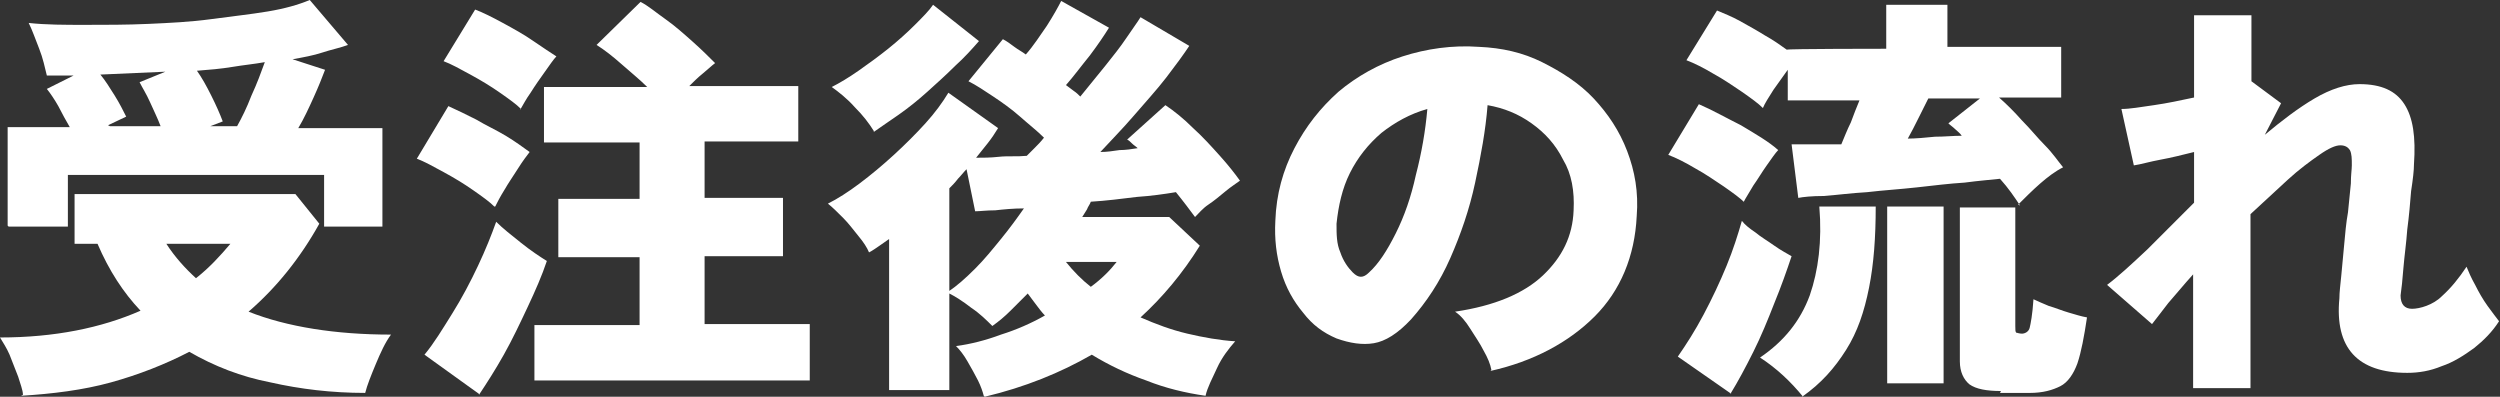 <?xml version="1.0" encoding="UTF-8"?>
<svg id="_レイヤー_2" data-name=" レイヤー 2" xmlns="http://www.w3.org/2000/svg" version="1.1" viewBox="0 0 261.5 41.5">
  <rect x="0" y="0" width="261.5" height="41.5" fill="#333333" stroke="none"/>
  <defs>
    <style>
      .cls-1 {
        fill: #fff;
        stroke-width: 0px;
      }
    </style>
  </defs>
  <g id="_レイヤー_1-2" data-name=" レイヤー 1-2">
    <path class="cls-1" d="M2.4,41.3c0-.5-.3-1.2-.5-1.9-.3-.8-.6-1.5-.9-2.3C.7,36.4.3,35.8,0,35.3c5.7,0,10.6-1,14.7-2.8-1.8-1.9-3.3-4.2-4.5-7h-2.4v-5.2h23.1l2.5,3.1c-2,3.6-4.5,6.7-7.4,9.2,2,.8,4.3,1.4,6.8,1.8,2.5.4,5.2.6,8.1.6-.6.8-1.1,1.9-1.6,3.1-.5,1.2-.9,2.2-1.1,3-3.5,0-6.8-.4-9.9-1.1-3.1-.6-5.9-1.7-8.5-3.2-2.5,1.3-5.3,2.4-8.2,3.2s-6.1,1.2-9.4,1.4h0ZM.8,23.6v-10.3h6.5c-.4-.7-.8-1.4-1.2-2.2-.4-.7-.8-1.3-1.2-1.8l2.8-1.4c-.5,0-.9,0-1.4,0-.5,0-.9,0-1.4,0-.2-.8-.4-1.8-.8-2.8s-.7-1.9-1.1-2.7c1.8.2,3.8.2,5.9.2s4.4,0,6.6-.1,4.4-.2,6.6-.5,4.1-.5,5.9-.8c1.8-.3,3.2-.7,4.4-1.2l4,4.7c-.8.3-1.8.5-2.7.8s-2,.5-3.1.7l3.4,1.1c-.3.8-.7,1.8-1.2,2.9s-1,2.2-1.6,3.2h8.8v10.3h-6.1v-5.4H7.1v5.4s-6.2,0-6.2,0ZM11.5,13.2h5.3c-.3-.8-.7-1.6-1.1-2.5s-.8-1.5-1.1-2.1l2.7-1.1c-2.2.1-4.5.2-6.8.3.5.6,1,1.4,1.5,2.2s.9,1.6,1.2,2.2l-1.9.9h0ZM20.5,29.1c1.4-1.1,2.5-2.3,3.6-3.6h-6.7c.9,1.4,2,2.6,3.1,3.6ZM22,13.2h2.8c.5-.9,1-1.9,1.5-3.2.6-1.3,1-2.4,1.4-3.5-1.1.2-2.2.3-3.4.5s-2.4.3-3.7.4c.5.7,1,1.6,1.5,2.6.5,1,.9,1.9,1.2,2.7l-1.3.5h0Z"/>
    <path class="cls-1" d="M51.7,21.6c-.5-.5-1.2-1-2.2-1.7-1-.7-2-1.3-3.1-1.9-1.1-.6-2-1.1-2.8-1.4l3.3-5.5c.9.4,1.9.9,2.9,1.4,1,.6,2.1,1.1,3.1,1.7s1.8,1.2,2.5,1.7c-.3.4-.7.9-1.2,1.7s-1,1.5-1.4,2.2c-.5.8-.8,1.4-1,1.8h0ZM50.1,41.2l-5.7-4.1c1-1.2,1.9-2.7,2.9-4.3,1-1.6,1.9-3.3,2.7-5s1.4-3.2,1.9-4.6c.7.7,1.6,1.4,2.6,2.2,1,.8,1.9,1.4,2.7,1.9-.5,1.5-1.2,3.1-2,4.8-.8,1.7-1.6,3.4-2.5,5s-1.8,3-2.6,4.2h0ZM54.5,11.4c-.5-.5-1.2-1-2.2-1.7-1-.7-2-1.3-3.1-1.9-1.1-.6-2-1.1-2.8-1.4l3.3-5.4c.8.3,1.8.8,2.9,1.4s2.2,1.2,3.2,1.9c1,.7,1.8,1.2,2.4,1.6-.3.3-.7.9-1.2,1.6s-1,1.4-1.5,2.2c-.5.7-.8,1.3-1.1,1.8h0ZM55.9,39.9v-5.9h11v-7.1h-8.5v-6.1h8.5v-5.9h-10v-5.8h10.8c-.8-.8-1.8-1.6-2.7-2.4-.9-.8-1.8-1.5-2.6-2L67,.2c.8.4,1.6,1.1,2.6,1.8s2,1.6,2.9,2.4,1.7,1.6,2.3,2.2c-.4.3-.8.7-1.3,1.1-.5.4-1,.9-1.4,1.3h11.4v5.8h-9.8v5.9h8.2v6.1h-8.2v7.1h11v5.9h-28.8Z"/>
    <path class="cls-1" d="M102.9,41.4c-.1-.4-.3-1-.6-1.6s-.7-1.3-1.1-2c-.4-.7-.8-1.2-1.2-1.6,1.5-.2,3.1-.6,4.7-1.2,1.6-.5,3.2-1.2,4.6-2-.3-.3-.6-.7-.9-1.1-.3-.4-.6-.8-.9-1.2-.6.6-1.2,1.2-1.8,1.8-.6.6-1.2,1.1-1.9,1.6-.6-.6-1.3-1.3-2.2-1.9-.9-.7-1.7-1.2-2.3-1.5v10.1h-6.3v-15.8c-.3.2-.7.5-1,.7s-.7.5-1.1.7c-.2-.5-.6-1.1-1.1-1.7-.5-.6-1-1.3-1.6-1.9-.6-.6-1.1-1.1-1.6-1.5,1-.5,2.1-1.2,3.3-2.1,1.2-.9,2.4-1.9,3.6-3,1.2-1.1,2.3-2.2,3.3-3.3,1-1.1,1.8-2.2,2.4-3.2l5.2,3.7c-.3.5-.7,1.1-1.1,1.6-.4.5-.8,1-1.2,1.5.7,0,1.5,0,2.4-.1s1.9,0,2.9-.1c.2-.2.5-.5.8-.8s.7-.7,1-1.1c-.7-.7-1.6-1.4-2.5-2.2s-1.9-1.5-2.8-2.1-1.8-1.2-2.6-1.6l3.6-4.4c.4.2.8.5,1.2.8.4.3.8.5,1.2.8.8-.9,1.5-2,2.2-3,.7-1.1,1.2-2,1.5-2.6l5,2.8c-.5.8-1.1,1.7-2,2.9-.9,1.1-1.7,2.2-2.5,3.1.3.2.5.4.8.6s.5.4.7.6c.9-1.1,1.7-2.1,2.6-3.2.8-1,1.6-2,2.2-2.9s1.2-1.7,1.5-2.2l5.1,3c-.6.9-1.4,2-2.4,3.3s-2.2,2.6-3.4,4c-1.2,1.4-2.4,2.6-3.5,3.8.7,0,1.3-.1,2-.2.6,0,1.3-.1,1.9-.2-.2-.2-.4-.3-.6-.5-.2-.2-.3-.3-.5-.4l4-3.6c.9.6,1.9,1.4,2.9,2.4,1,.9,1.9,1.9,2.8,2.9.9,1,1.6,1.9,2.1,2.6-.4.3-.9.6-1.5,1.1-.6.5-1.2,1-1.8,1.4s-1,.9-1.4,1.3c-.3-.4-.6-.8-.9-1.2-.3-.4-.7-.9-1.1-1.4-1.2.2-2.6.4-4.1.5-1.6.2-3.2.4-4.8.5-.1.3-.3.5-.4.8-.2.3-.3.5-.5.8h9.1l3.2,3c-1.8,2.9-3.9,5.4-6.2,7.5,1.6.7,3.2,1.3,4.9,1.7s3.4.7,5,.8c-.7.8-1.4,1.7-1.9,2.8s-1,2-1.2,2.9c-2.1-.3-4.2-.8-6.2-1.6-2-.7-3.9-1.6-5.7-2.7-3.3,1.9-7,3.4-11.2,4.4h0ZM91.4,13.7c-.5-.8-1.1-1.6-2-2.5-.8-.9-1.7-1.6-2.4-2.1.8-.4,1.8-1,2.8-1.7s2.1-1.5,3.1-2.3,2-1.7,2.8-2.5c.8-.8,1.5-1.5,1.9-2.1l4.8,3.8c-.7.8-1.5,1.7-2.5,2.6-.9.9-1.9,1.8-2.9,2.7s-2,1.7-3,2.4-1.9,1.3-2.6,1.8h0ZM99.2,30.5c.9-.6,1.8-1.4,2.8-2.4s1.8-2,2.7-3.1,1.7-2.2,2.4-3.2c-1.1,0-2.1.1-3,.2-.9,0-1.6.1-2.1.1l-.9-4.4c-.3.3-.6.7-.9,1-.3.4-.6.7-.9,1v10.8h0ZM114.1,30c1.1-.8,2-1.7,2.7-2.6h-5.3c.8,1,1.7,1.9,2.6,2.6Z"/>
    <path class="cls-1" d="M156,38.7c-.1-.6-.4-1.3-.8-2-.4-.8-.9-1.5-1.4-2.3-.5-.8-1-1.4-1.6-1.8,4.1-.6,7.2-1.9,9.2-3.8,2-1.9,3.1-4.1,3.2-6.8.1-2-.2-3.8-1.1-5.3-.8-1.6-1.9-2.8-3.3-3.8-1.4-1-2.9-1.6-4.6-1.9-.2,2.6-.7,5.3-1.3,8.1-.6,2.8-1.5,5.4-2.6,7.9-1.1,2.5-2.5,4.6-4.1,6.4-1.4,1.5-2.7,2.3-3.9,2.5-1.2.2-2.5,0-3.9-.5-1.4-.6-2.5-1.4-3.5-2.7-1-1.2-1.8-2.6-2.3-4.3-.5-1.7-.7-3.4-.6-5.3.1-2.8.8-5.3,2-7.6,1.2-2.3,2.7-4.2,4.6-5.9,1.9-1.6,4.2-2.9,6.7-3.7s5.2-1.2,8-1c2.4.1,4.6.6,6.6,1.6s3.9,2.2,5.4,3.8,2.7,3.4,3.5,5.5c.8,2.1,1.2,4.3,1,6.8-.2,4.2-1.7,7.8-4.4,10.5s-6.4,4.7-10.9,5.7h0ZM143.2,28.5c1-.9,1.9-2.3,2.8-4.1s1.6-3.8,2.1-6.1c.6-2.3,1-4.6,1.2-6.9-1.8.5-3.4,1.4-4.8,2.5-1.4,1.2-2.5,2.6-3.3,4.2-.8,1.6-1.2,3.4-1.4,5.3,0,1.1,0,2.1.4,3,.3.9.8,1.6,1.3,2.1.6.6,1.1.6,1.7,0h0Z"/>
    <path class="cls-1" d="M182.5,21.2c-.5-.5-1.2-1-2.2-1.7-.9-.6-1.9-1.3-3-1.9-1-.6-2-1.1-2.8-1.4l3.2-5.3c1.4.6,2.8,1.4,4.4,2.2,1.5.9,2.9,1.7,3.9,2.6-.3.3-.7.9-1.2,1.6s-.9,1.4-1.4,2.1c-.4.7-.8,1.3-1,1.7h0ZM181.1,41.2l-5.6-3.9c.9-1.3,1.8-2.7,2.7-4.4.9-1.7,1.7-3.4,2.4-5.1.7-1.7,1.2-3.3,1.6-4.7.3.4.8.8,1.4,1.2.6.5,1.3.9,2,1.4s1.3.8,1.8,1.1c-.5,1.5-1.1,3.2-1.8,4.9-.7,1.8-1.4,3.5-2.2,5.1s-1.6,3.1-2.4,4.4h0ZM211.3,21.5c-.6-.9-1.2-1.8-2.1-2.8-.9.1-2.2.2-3.7.4-1.6.1-3.2.3-5,.5-1.8.2-3.5.3-5.2.5-1.7.1-3.2.3-4.5.4-1.3,0-2.2.1-2.7.2l-.7-5.6c.6,0,1.3,0,2.2,0s1.9,0,3,0c.3-.7.6-1.5,1-2.3.3-.8.6-1.6.9-2.3h-7.5v-3.2c-.5.7-1,1.4-1.5,2.1-.5.8-.9,1.4-1.1,1.9-.5-.5-1.2-1-2.2-1.7-.9-.6-1.9-1.3-3-1.9-1-.6-2-1.1-2.8-1.4l3.2-5.2c.7.3,1.5.6,2.4,1.1.9.5,1.8,1,2.6,1.5.9.5,1.6,1,2.3,1.5h0c0-.1,10.4-.1,10.4-.1V.5h6.4v4.4h11.9v5.3h-6.5c.8.7,1.6,1.5,2.4,2.4.9.9,1.6,1.8,2.4,2.6s1.4,1.7,1.9,2.3c-.8.4-1.6,1-2.4,1.7s-1.6,1.5-2.3,2.2h0ZM188.6,41.5c-1.3-1.6-2.8-3-4.5-4.1,2.5-1.7,4.2-3.8,5.2-6.5.9-2.6,1.3-5.7,1-9.3h5.9c0,3.2-.2,6-.7,8.5-.5,2.5-1.2,4.6-2.4,6.5s-2.6,3.5-4.6,4.9h0ZM197.4,40.1v-18.5h5.9v18.5h-5.9ZM199.4,14.5c1,0,2-.1,3-.2,1,0,1.9-.1,2.8-.1-.2-.3-.5-.5-.7-.7s-.5-.4-.7-.6l3.3-2.6h-5.4c-.3.6-.6,1.2-1,2-.4.8-.8,1.6-1.2,2.3h0ZM209.3,40.9c-1.5,0-2.6-.2-3.3-.7-.6-.5-1-1.3-1-2.4v-16.1h5.8v12.4c0,.4,0,.6.1.7.1,0,.3.1.6.1s.7-.2.8-.6c.1-.4.3-1.4.4-3,.4.2.9.4,1.6.7.7.2,1.4.5,2.1.7.7.2,1.3.4,1.9.5-.3,2-.6,3.6-1,4.8-.4,1.1-1,2-1.8,2.4s-1.8.7-3.2.7h-3.1,0Z"/>
    <path class="cls-1" d="M229.4,40.5v-11.8c-1,1.1-1.8,2.1-2.6,3-.7.9-1.3,1.7-1.7,2.2l-4.7-4.1c1.2-.9,2.6-2.2,4.2-3.7,1.5-1.5,3.2-3.2,4.9-4.9v-5.3c-1.2.3-2.4.6-3.5.8-1.1.2-2.1.5-2.8.6l-1.3-5.9c.9,0,2-.2,3.4-.4,1.4-.2,2.8-.5,4.2-.8V1.6h6v6.9l3.1,2.3-1.7,3.3c1.8-1.5,3.5-2.8,5.2-3.8,1.7-1,3.3-1.5,4.7-1.5,2.3,0,3.8.7,4.7,2.1.9,1.4,1.2,3.4,1,6.3,0,.6-.1,1.5-.3,2.8-.1,1.2-.2,2.5-.4,4-.1,1.4-.3,2.8-.4,4-.1,1.3-.2,2.2-.3,2.9,0,.9.4,1.4,1.2,1.4s2.2-.4,3.1-1.3c1-.9,1.8-1.9,2.6-3.1.2.5.5,1.2.9,1.9.4.8.8,1.5,1.3,2.2.5.7.9,1.2,1.2,1.6-.7,1.1-1.6,2-2.6,2.8-1.1.8-2.2,1.5-3.4,1.9-1.2.5-2.4.7-3.6.7-5.2,0-7.6-2.6-7.1-7.8,0-.6.1-1.4.2-2.4s.2-2.1.3-3.2.2-2.3.4-3.4c.1-1.1.2-2.1.3-3,0-.9.1-1.5.1-1.9,0-.7,0-1.2-.2-1.6-.2-.3-.5-.5-1-.5s-1.2.3-2.2,1c-1,.7-2.1,1.5-3.3,2.6-1.2,1.1-2.5,2.3-3.9,3.6v18.2h-6Z"/>
  </g>
</svg>